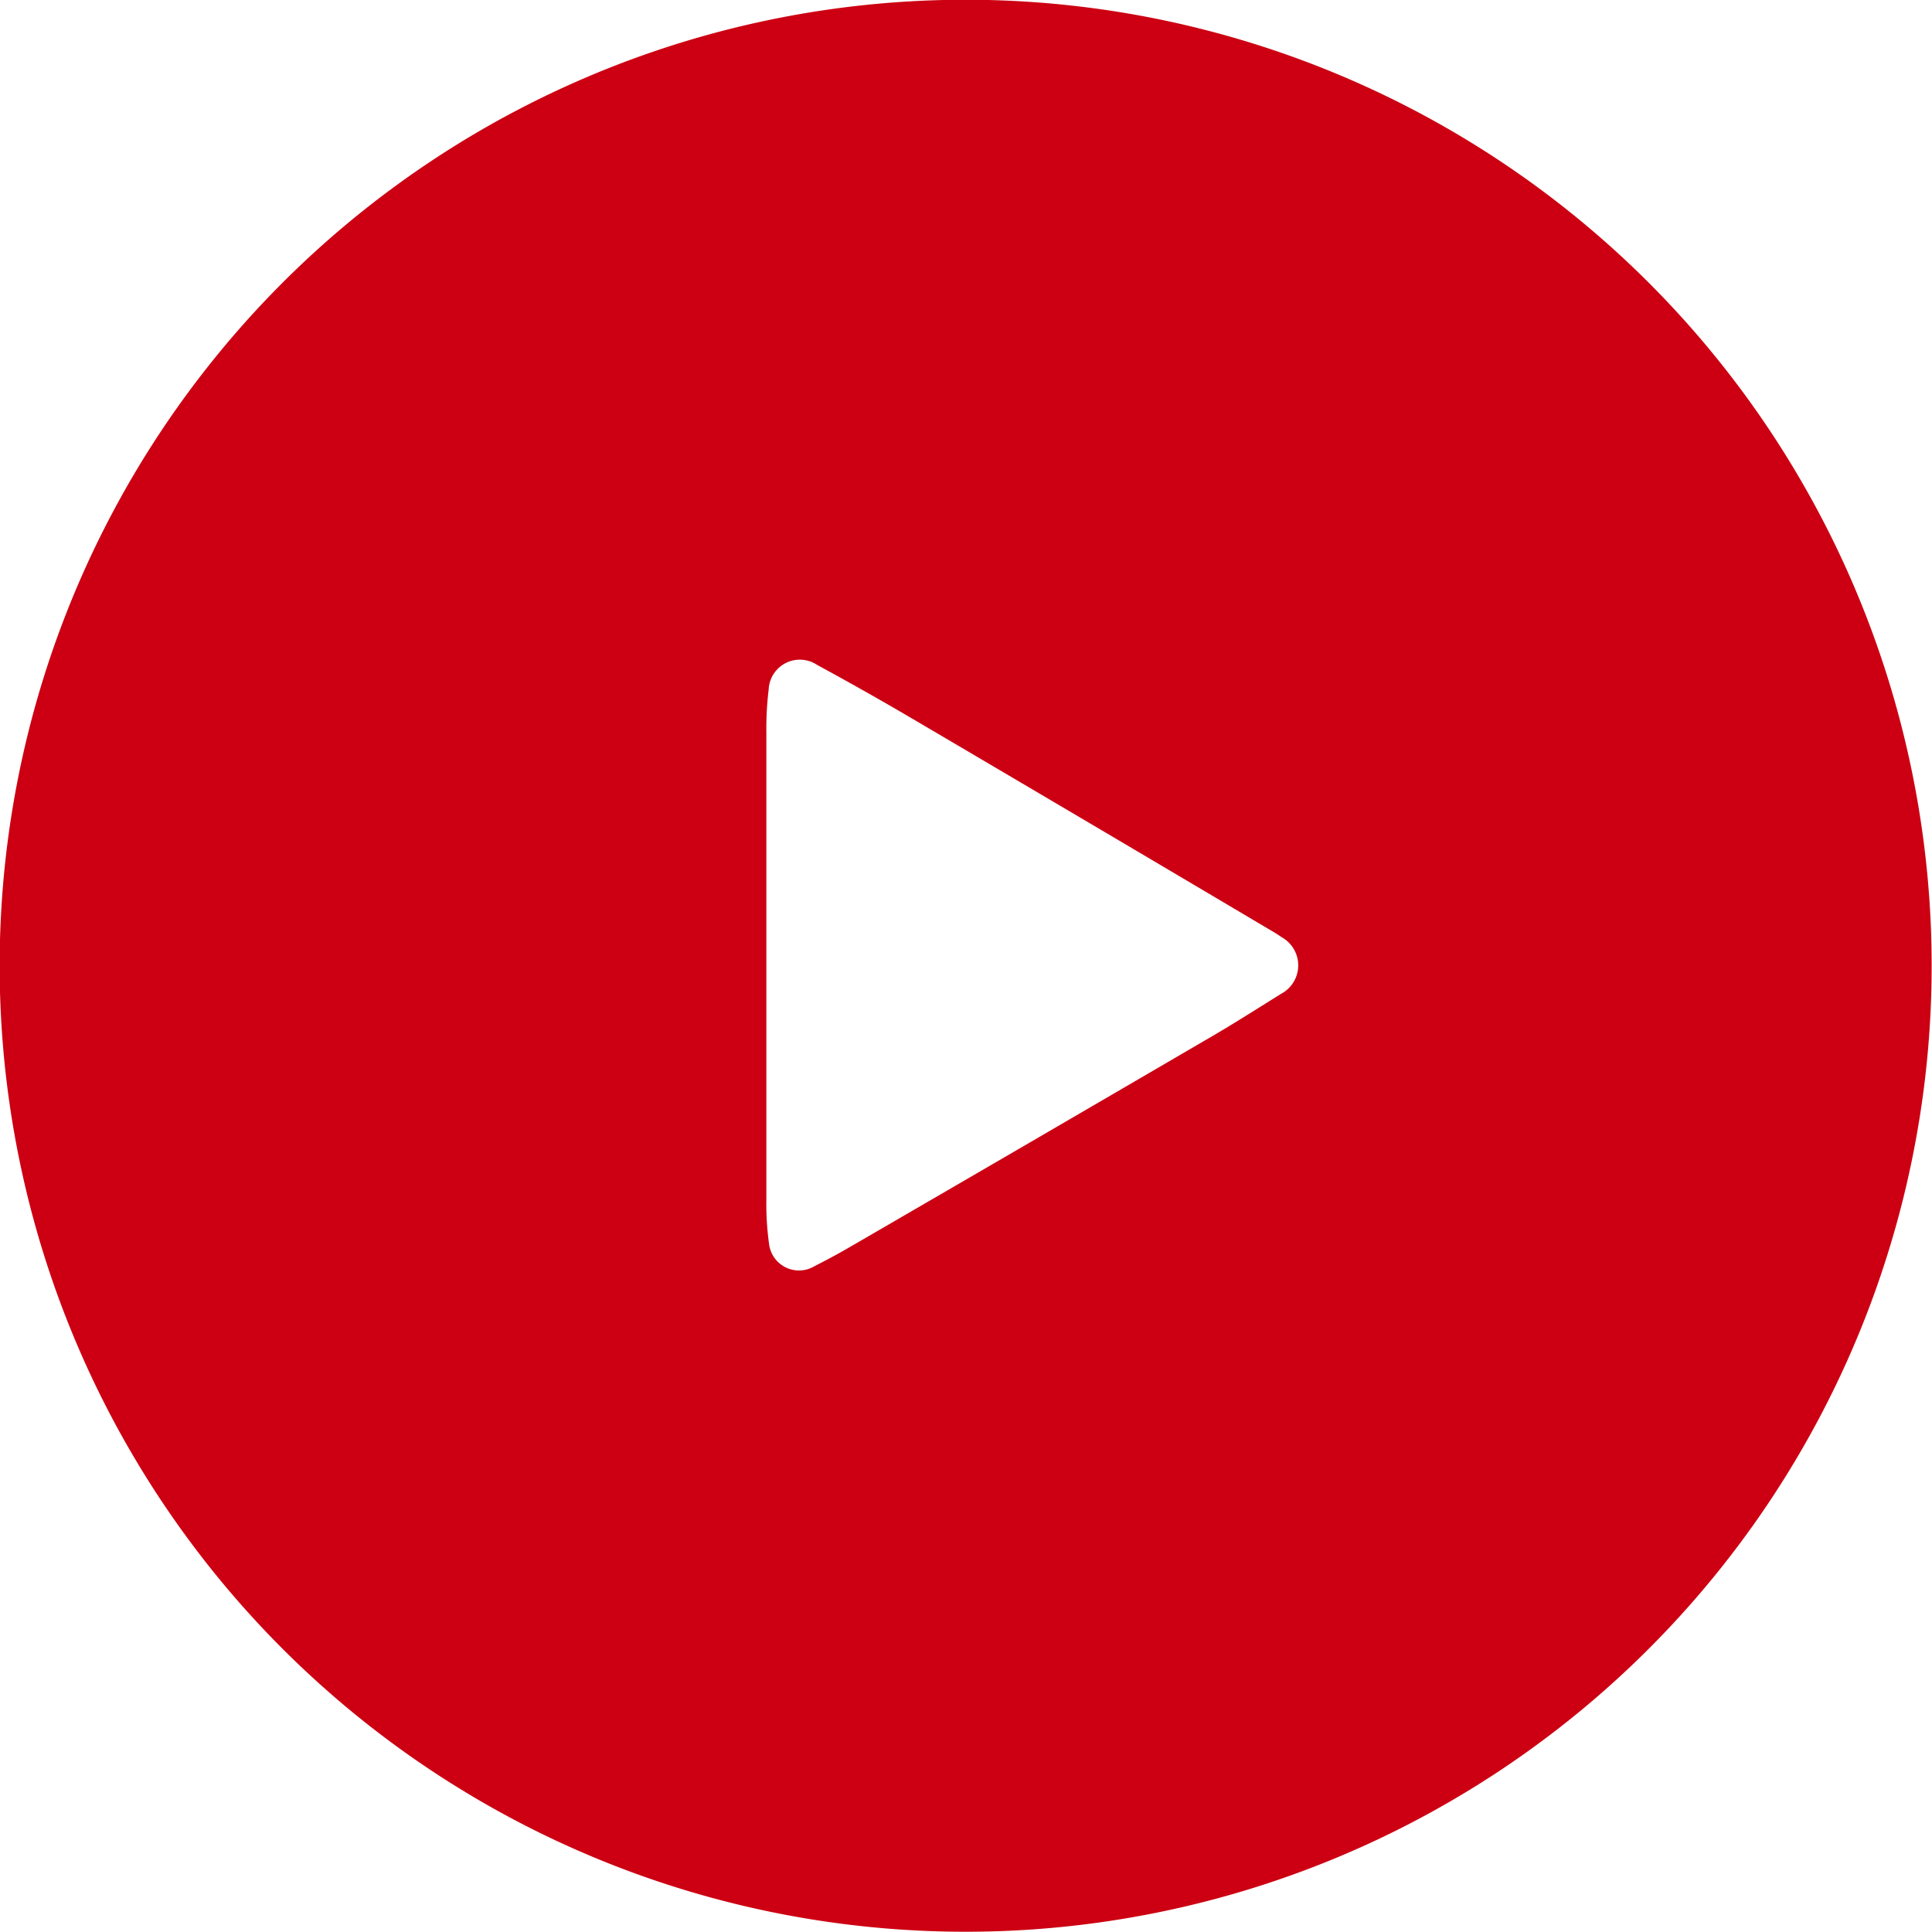 <svg id="Grupo_11" data-name="Grupo 11" xmlns="http://www.w3.org/2000/svg" width="30" height="30" viewBox="0 0 30 30">
  <path id="Trazado_49" data-name="Trazado 49" d="M186.972,396.4a9.314,9.314,0,1,0,9.328,9.333A9.284,9.284,0,0,0,186.972,396.4Zm4.9,9.762c-.379.237-.756.477-1.142.7q-2.768,1.616-5.541,3.224c-.182.106-.367.205-.554.3a.468.468,0,0,1-.705-.354,4.511,4.511,0,0,1-.041-.685c0-1.213,0-2.425,0-3.638s0-2.41,0-3.615a4.93,4.93,0,0,1,.036-.664.484.484,0,0,1,.751-.382q.737.4,1.46.824,2.808,1.651,5.609,3.312c.048.028.1.06.142.091a.5.5,0,0,1-.013.885Z" transform="translate(-171.989 -390.724)" fill="#cc0012"/>
  <path id="Trazado_50" data-name="Trazado 50" d="M199.248,398.106a15,15,0,1,0-7.4,19.878A15,15,0,0,0,199.248,398.106ZM193.5,404.67c0,.031-.011.063-.014.095-.017.178-.027.358-.048.535a7.528,7.528,0,0,1-.67,2.338,7.829,7.829,0,0,1-4.35,4.069,7.6,7.6,0,0,1-3.733.47,7.94,7.94,0,0,1-5.691-3.552,7.593,7.593,0,0,1-1.247-3.754,7.892,7.892,0,0,1,.083-1.836,7.921,7.921,0,0,1,8.82-6.516,7.11,7.11,0,0,1,2.146.612,7.832,7.832,0,0,1,3.961,3.88,7.515,7.515,0,0,1,.7,2.494c.017.168.031.336.046.5Z" transform="translate(-170.612 -389.348)" fill="#cc0012"/>
</svg>
